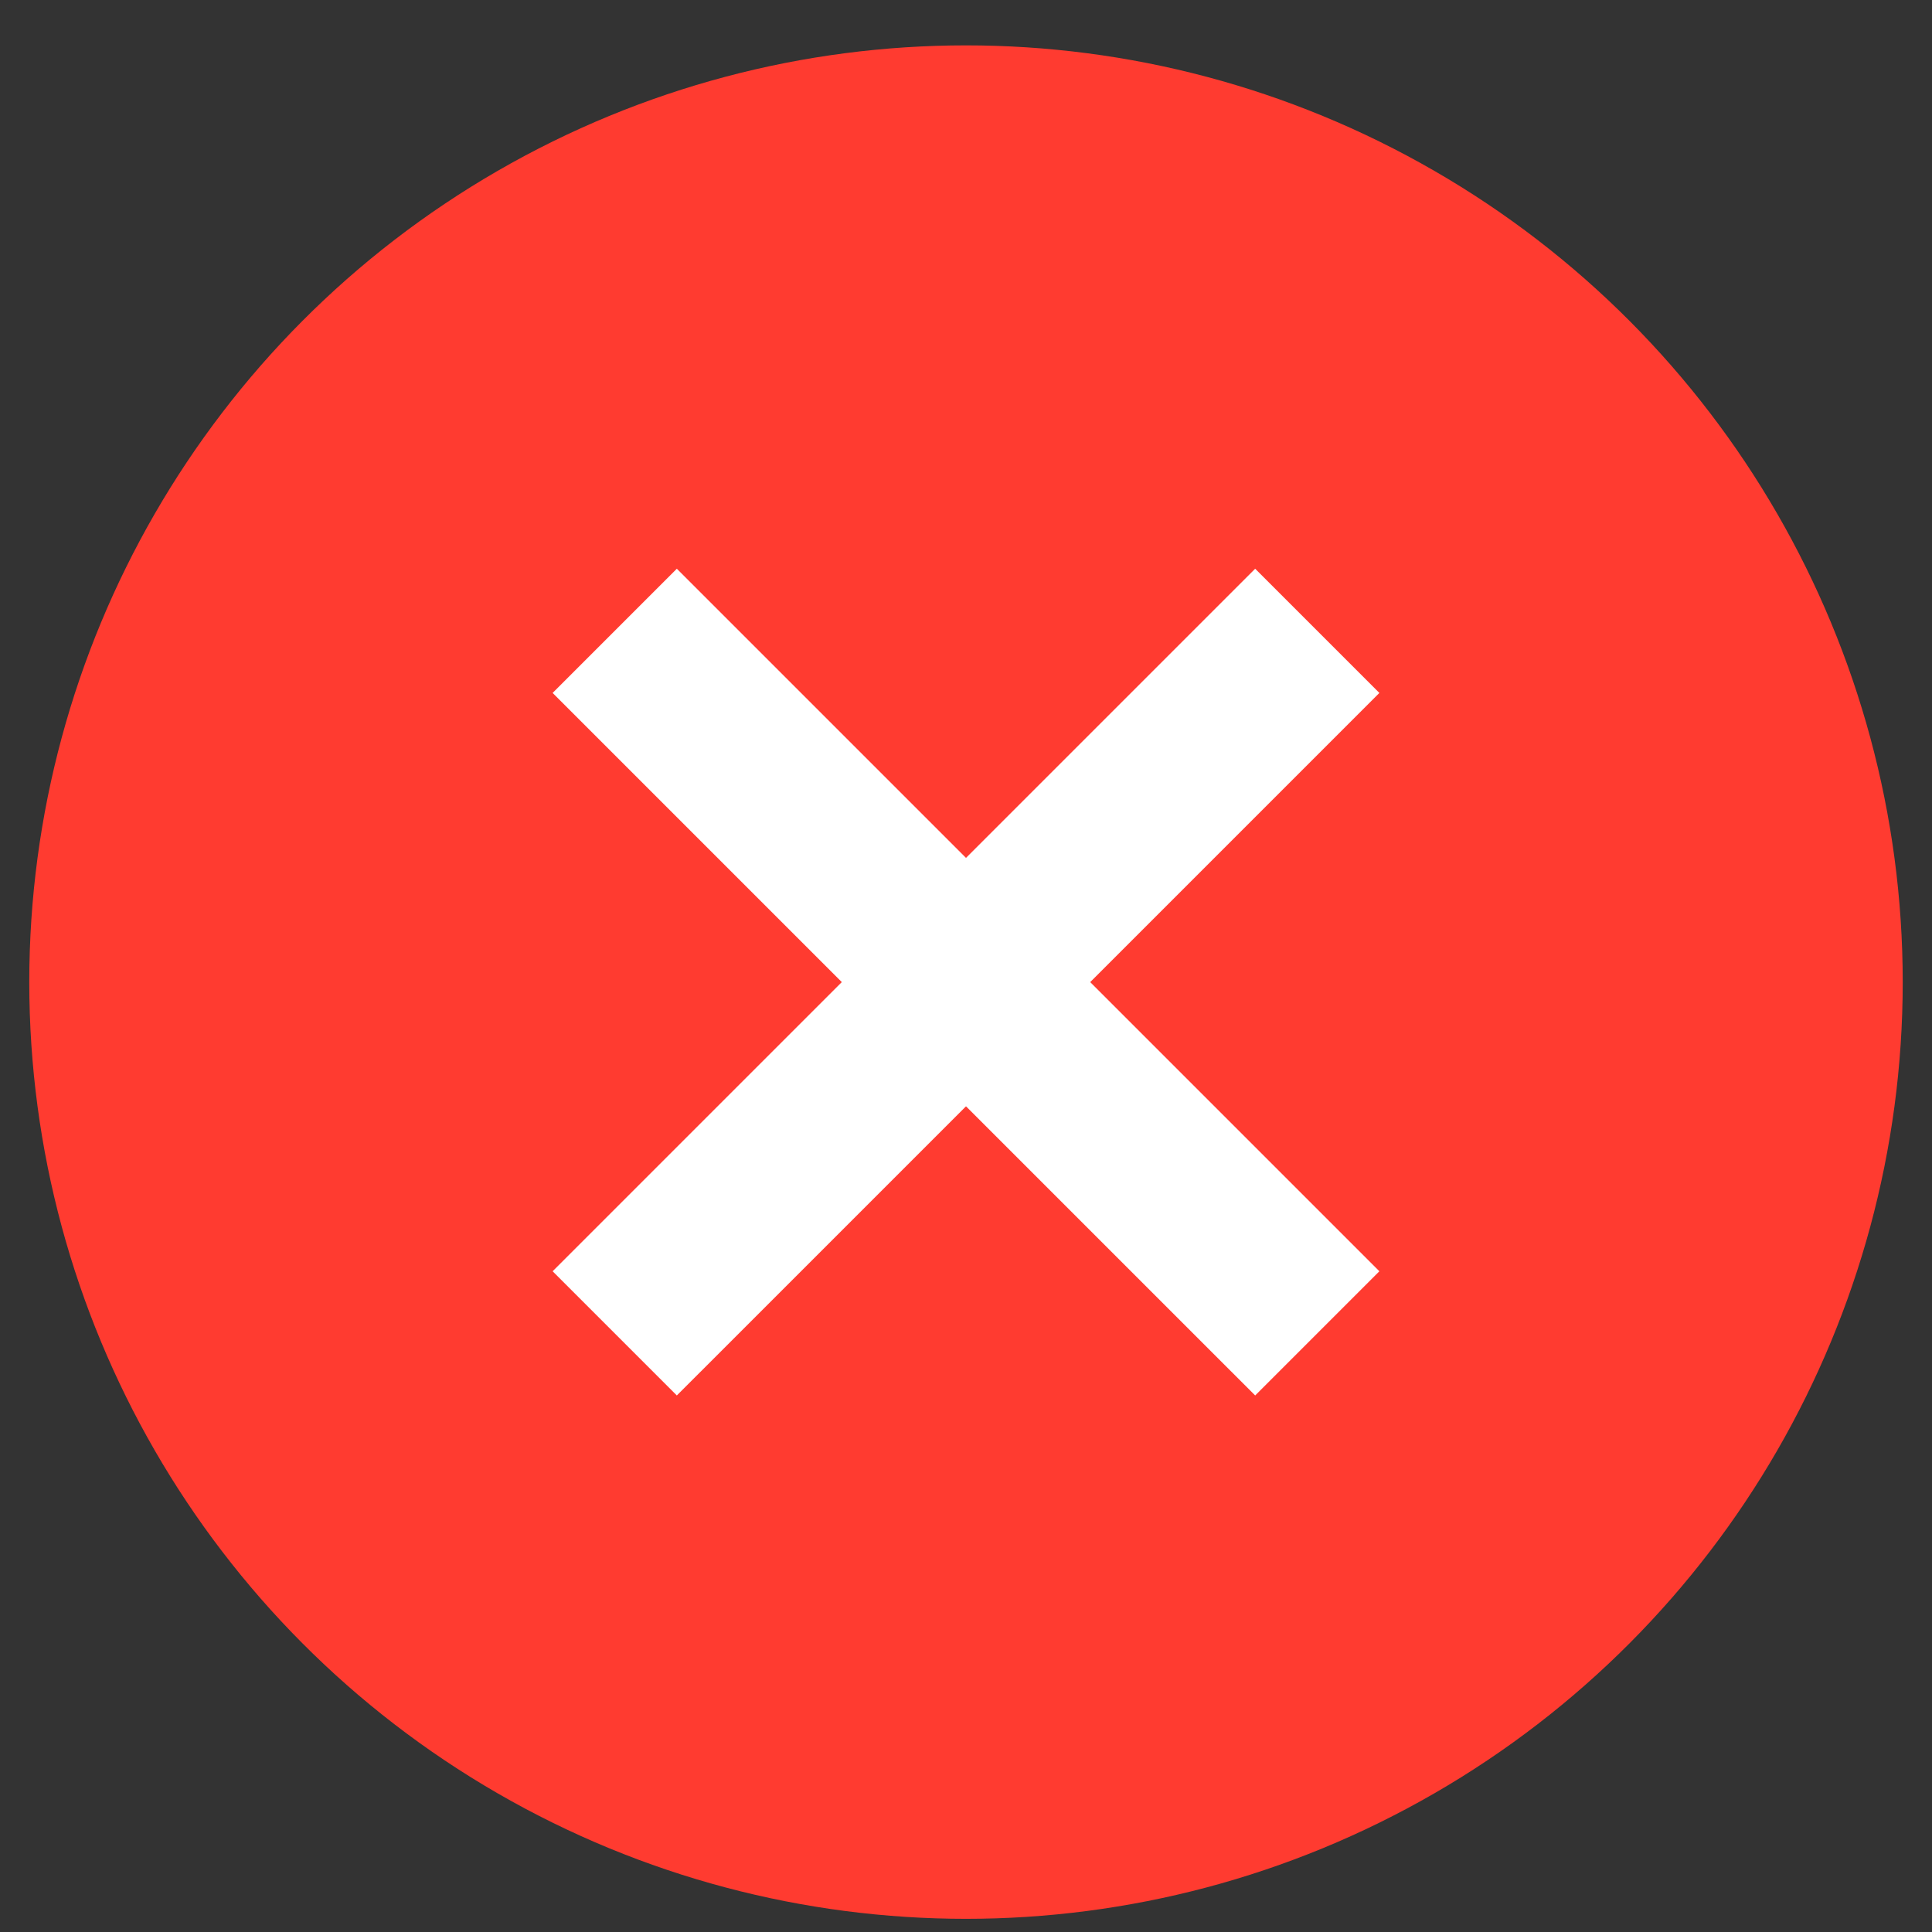 <svg width="33" height="33" viewBox="0 0 33 33" fill="none" xmlns="http://www.w3.org/2000/svg">
<rect x="0" y="0" width="33" height="33" fill="#333333" stroke="none"/>
<circle cx="16.5" cy="16.775" r="16" fill="#FF3B30"/>
<path d="M10.5 22.775L22.5 10.775" stroke="white" stroke-width="3"/>
<path d="M22.5 22.775L10.5 10.775" stroke="white" stroke-width="3"/>
</svg>
